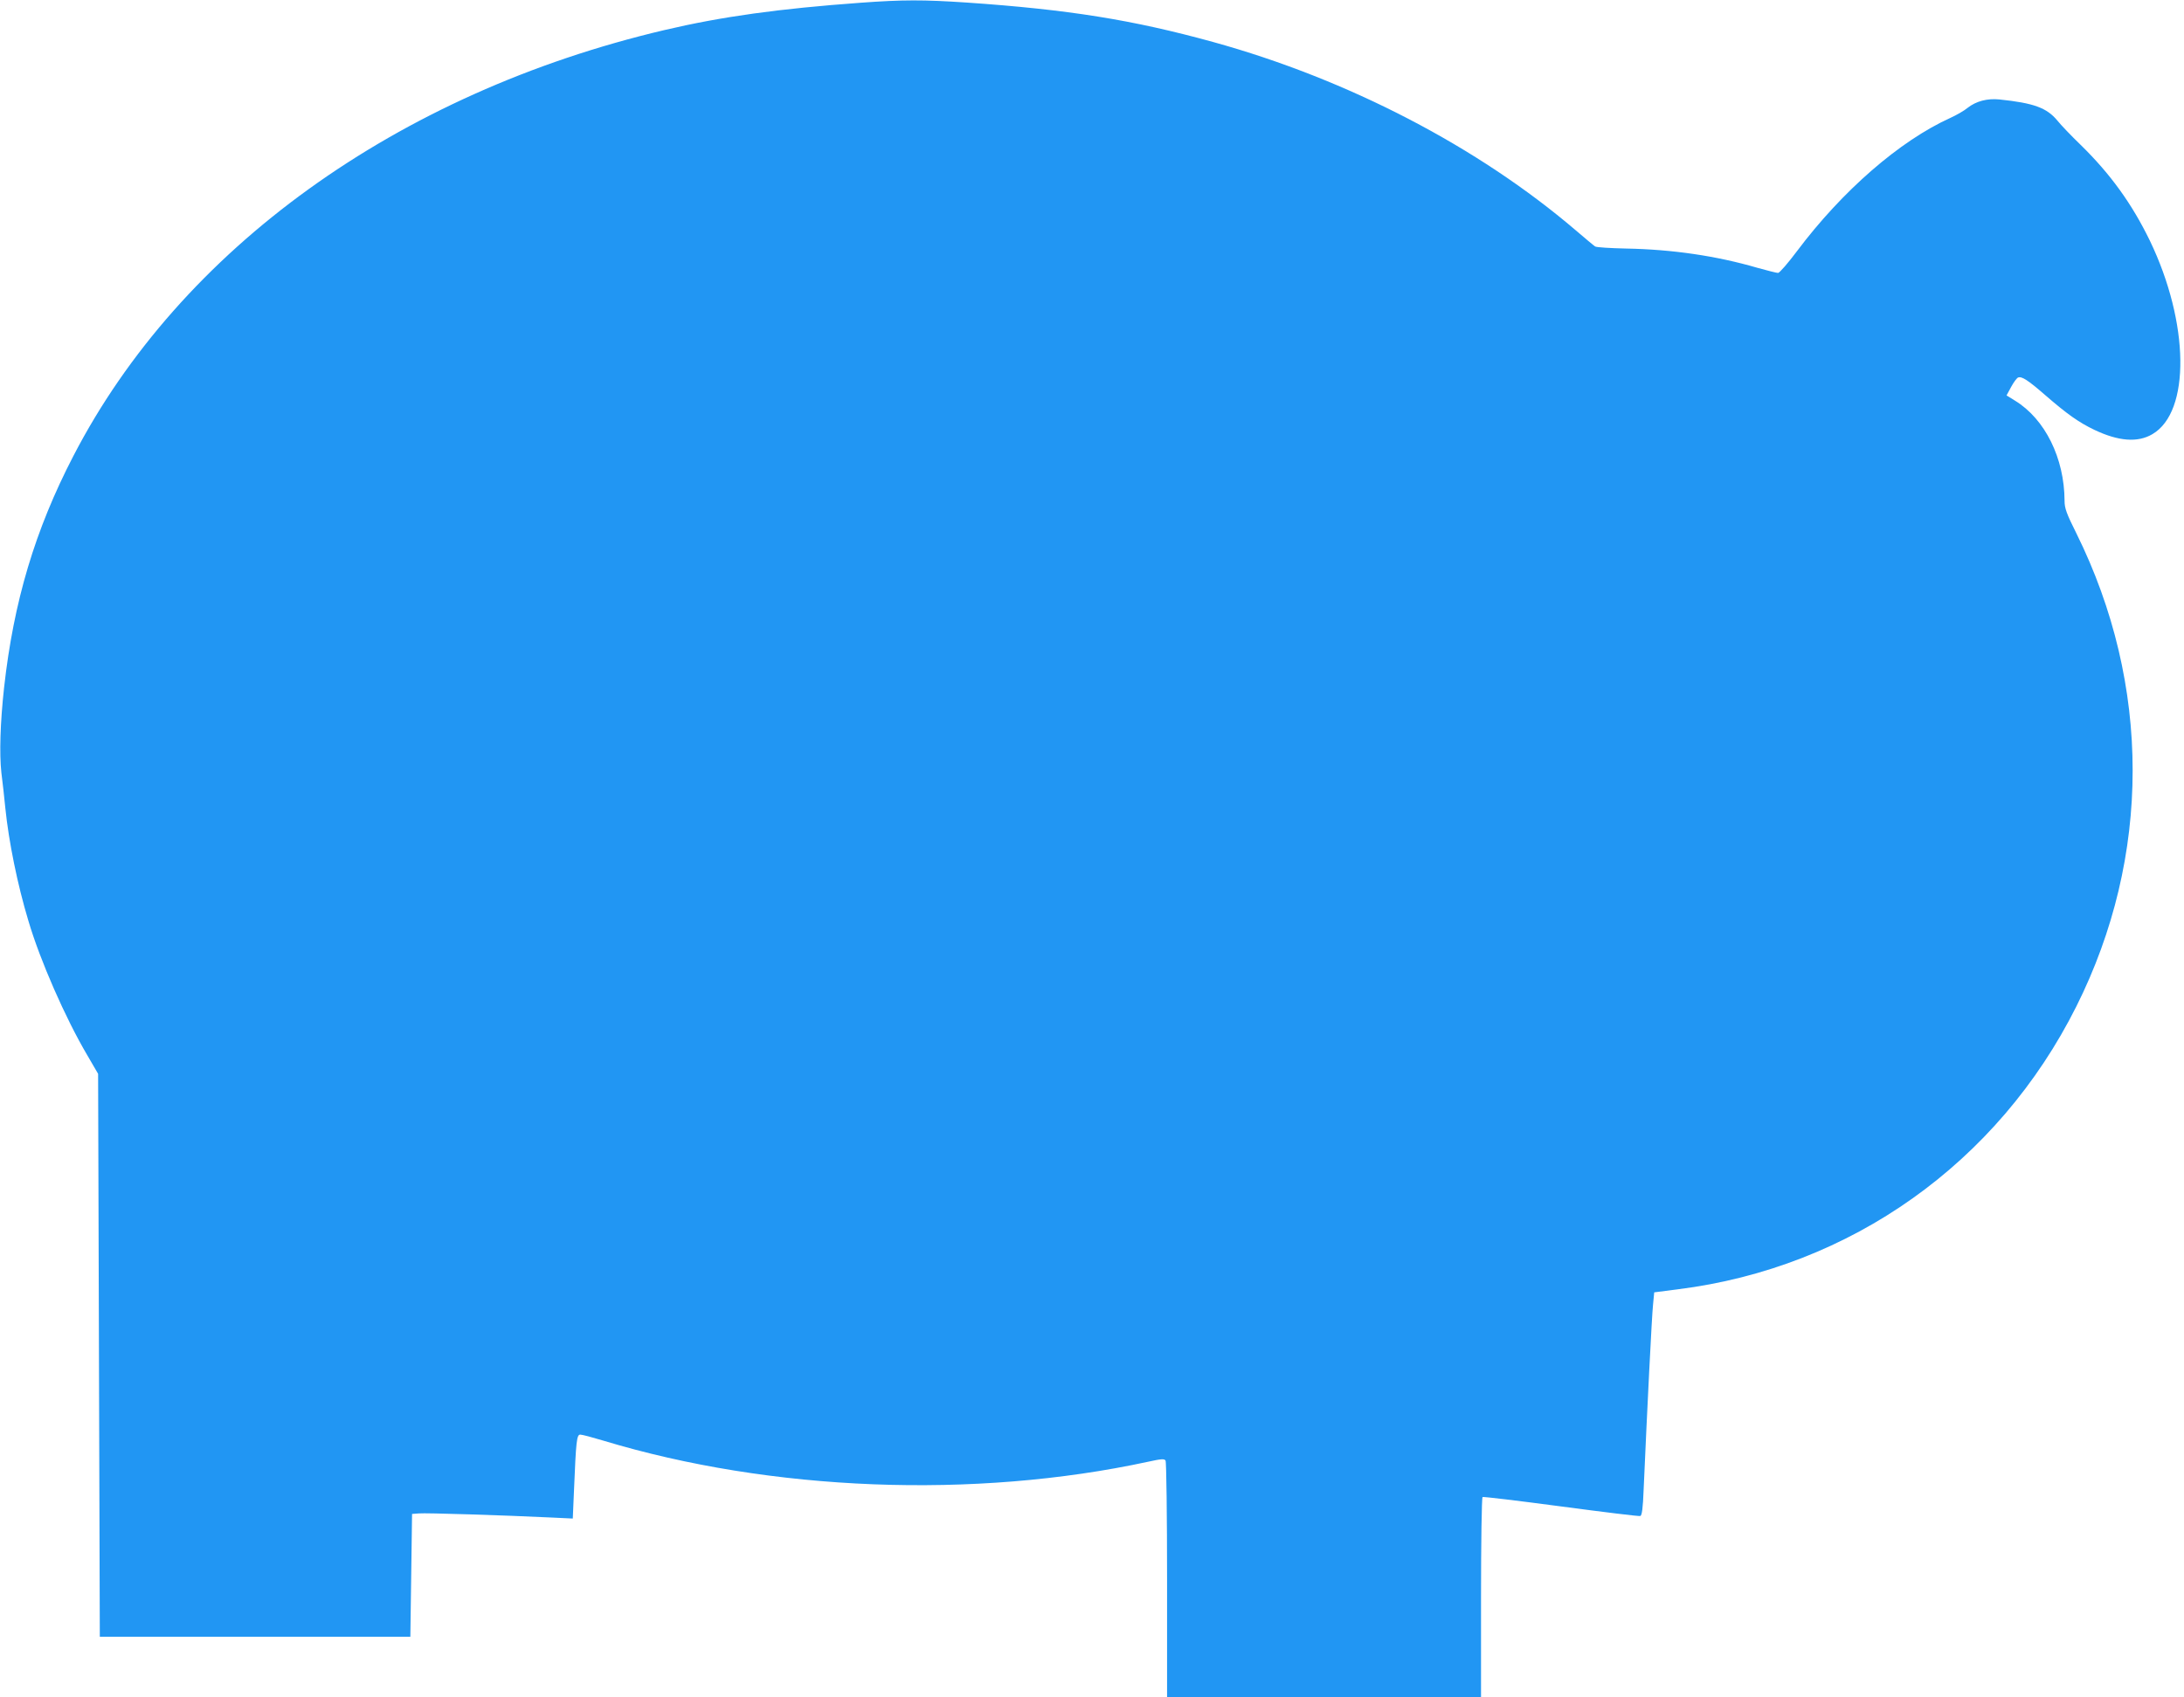 <?xml version="1.0" standalone="no"?>
<!DOCTYPE svg PUBLIC "-//W3C//DTD SVG 20010904//EN"
 "http://www.w3.org/TR/2001/REC-SVG-20010904/DTD/svg10.dtd">
<svg version="1.0" xmlns="http://www.w3.org/2000/svg"
 width="1280pt" height="995pt" viewBox="0 0 1280 995"
 preserveAspectRatio="xMidYMid meet">
<g transform="translate(0,995) scale(0.1,-0.1)"
fill="#2196f3" stroke="none">
<path d="M5045 9934 c-481 -35 -813 -81 -1150 -160 -1568 -369 -2837 -1284
-3465 -2497 -225 -434 -350 -854 -406 -1357 -23 -210 -28 -389 -16 -499 7 -53
17 -145 23 -206 20 -197 71 -450 136 -665 68 -230 216 -568 344 -785 l64 -110
5 -1650 5 -1650 910 0 910 0 5 360 5 360 40 3 c38 4 506 -11 776 -24 l126 -6
7 163 c12 293 16 329 37 329 11 0 71 -16 134 -35 984 -298 2175 -344 3194
-124 77 17 95 18 102 7 5 -7 9 -322 9 -700 l0 -688 920 0 920 0 0 584 c0 322
4 587 9 590 5 3 212 -22 460 -55 249 -33 458 -59 465 -56 9 4 15 46 19 154 21
479 48 1018 55 1083 l7 74 140 18 c1011 127 1875 741 2334 1658 440 879 440
1885 0 2774 -58 116 -69 147 -69 190 -1 250 -114 479 -290 587 l-50 31 27 50
c15 28 34 53 41 55 21 8 57 -15 156 -101 130 -113 199 -162 291 -206 141 -67
254 -76 340 -25 224 131 217 652 -15 1134 -105 216 -231 391 -406 562 -55 53
-116 117 -136 142 -62 75 -138 103 -340 124 -72 7 -136 -10 -186 -49 -20 -17
-66 -43 -101 -59 -298 -135 -634 -428 -899 -781 -53 -71 -103 -128 -111 -128
-9 0 -63 14 -121 30 -240 70 -498 108 -771 113 -91 2 -172 7 -180 12 -8 5 -59
48 -114 95 -571 488 -1333 885 -2126 1104 -472 130 -847 190 -1443 231 -255
17 -374 17 -621 -1z"/>
</g>
</svg>
